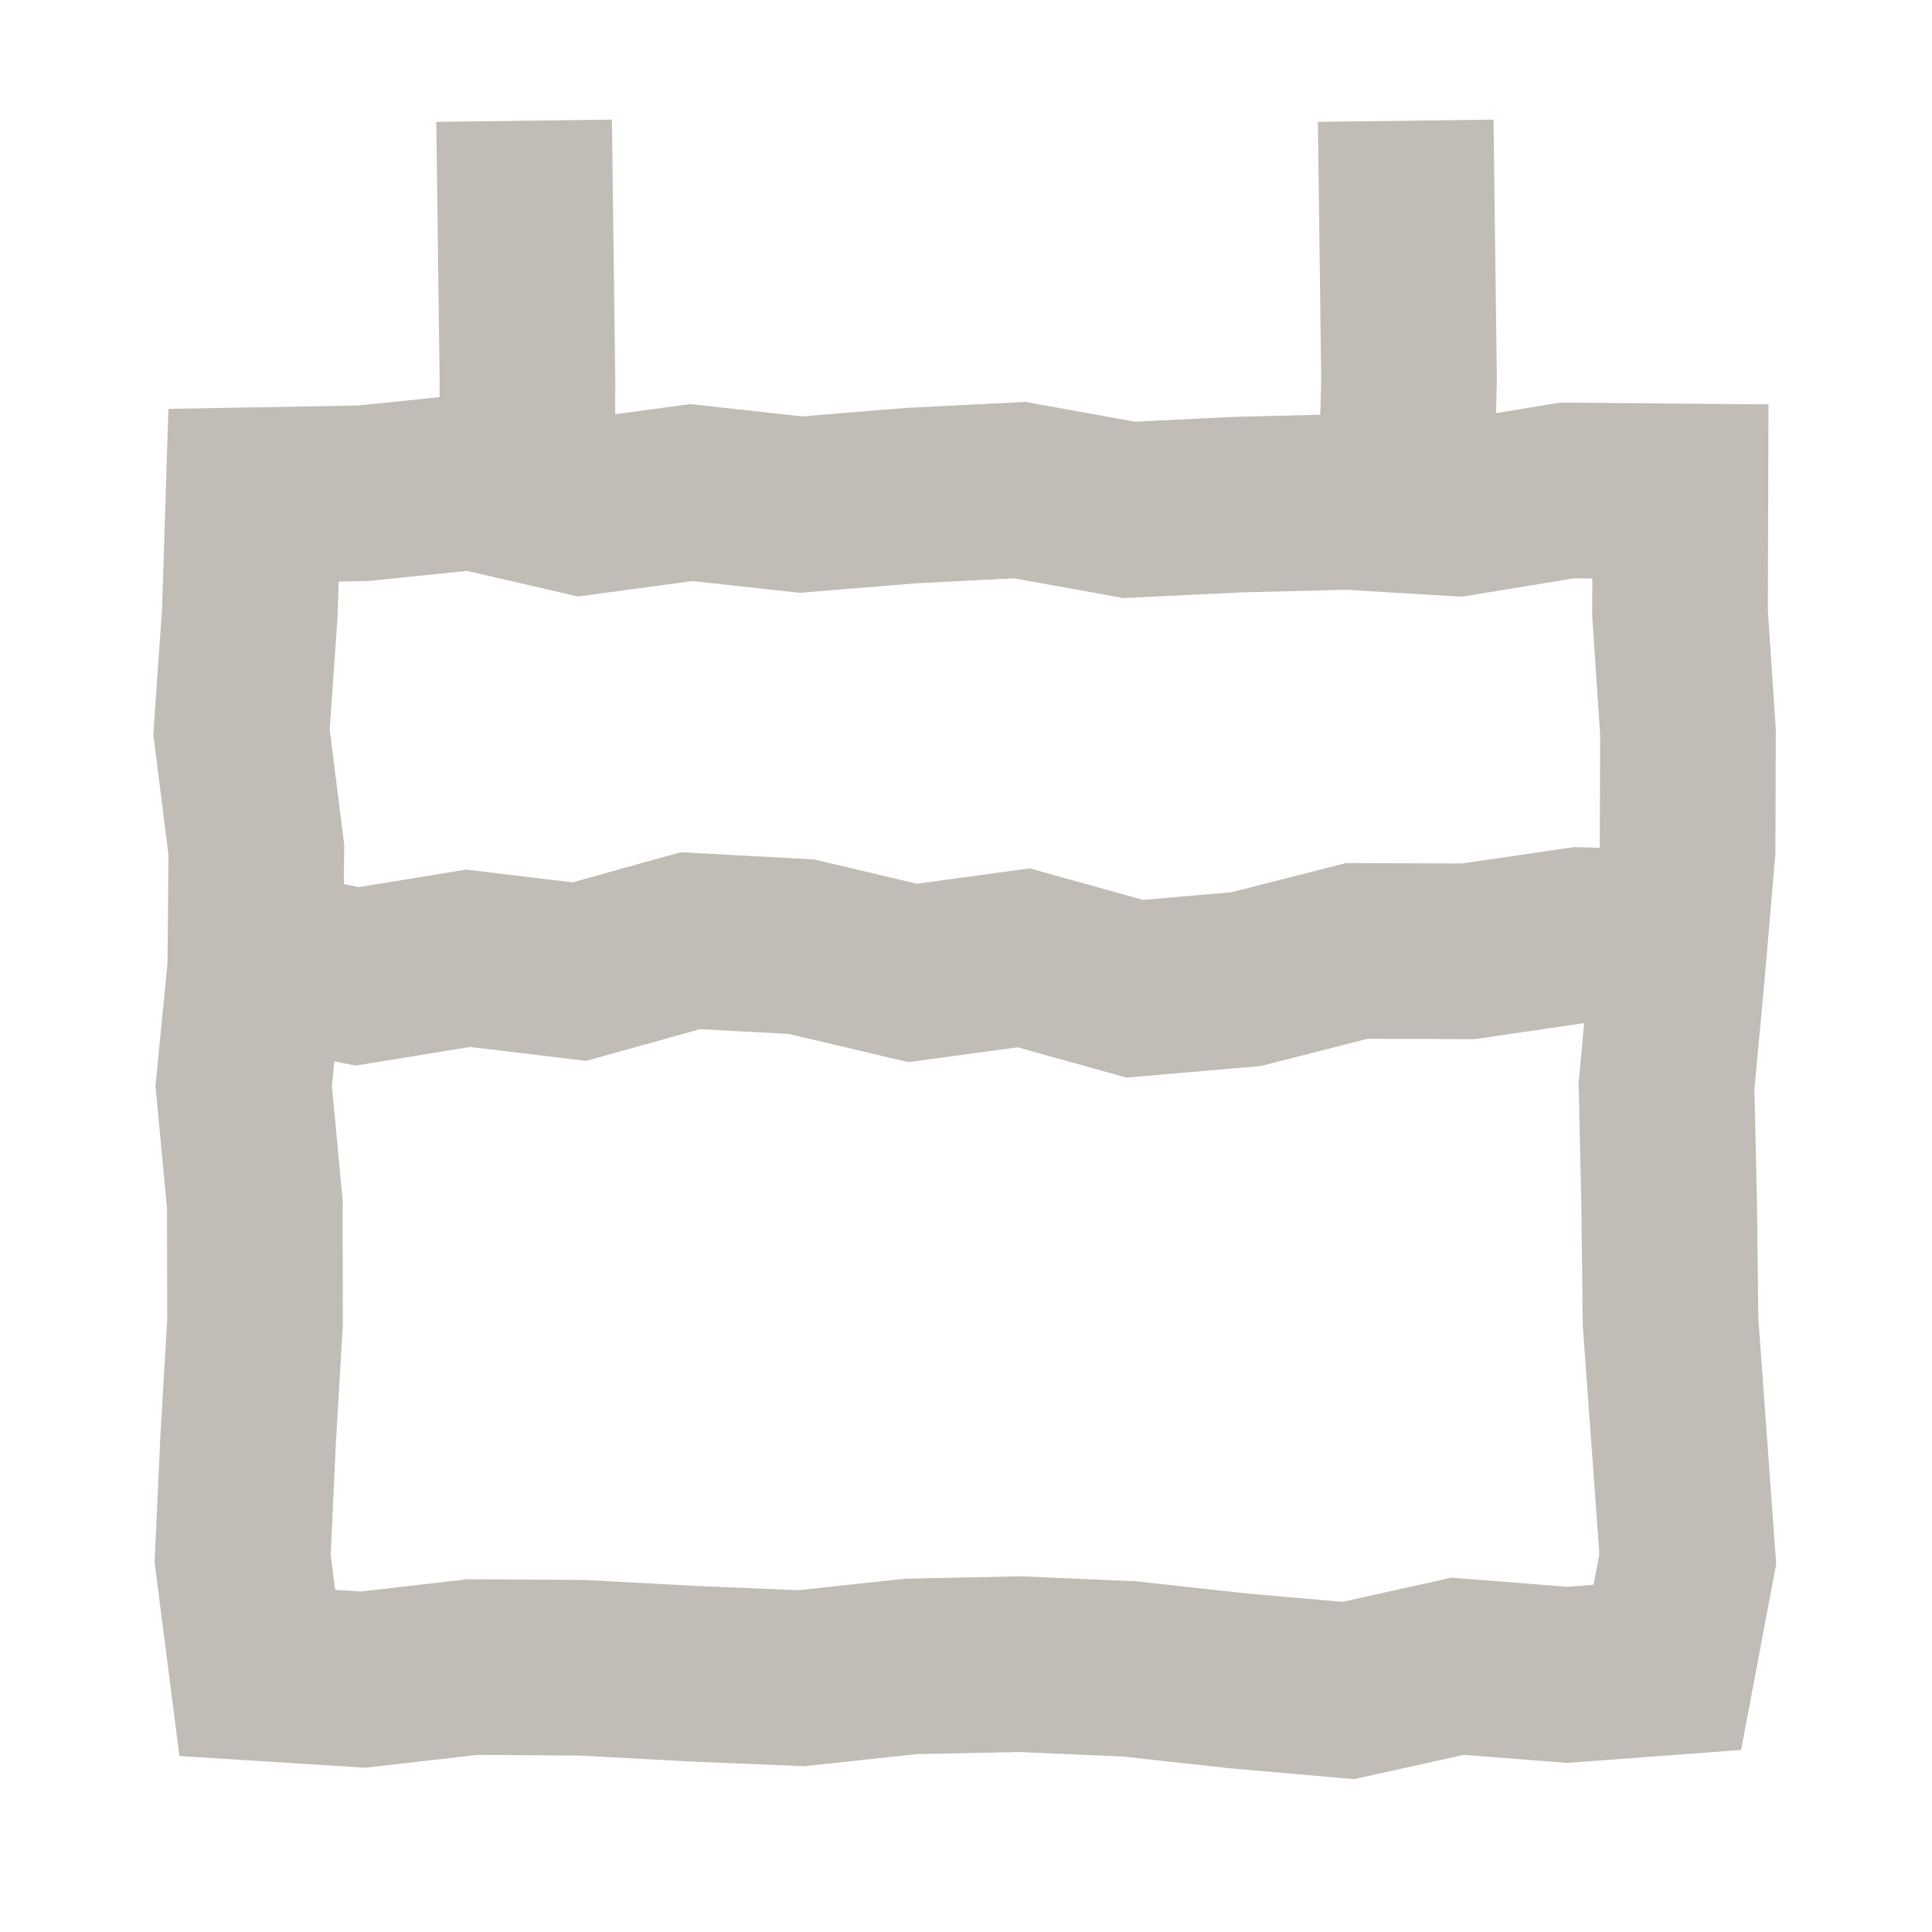 <svg xmlns="http://www.w3.org/2000/svg" width="22" height="22" viewBox="0 0 22 22" fill="none"><path d="M2.801 10.863L4.066 11.118L5.331 10.912L6.596 11.064L7.861 10.712L9.126 10.78L10.392 11.079L11.657 10.907L12.922 11.259L14.187 11.15L15.452 10.828L16.717 10.833L17.984 10.648L19.25 10.687M6.004 5.633L6.006 4.321L5.968 1.375M16.007 5.754L16.045 4.321L16.007 1.375M18.986 18.987L17.845 19.072L16.599 18.974L15.353 19.25L14.106 19.141L12.86 19.004L11.614 18.95L10.369 18.976L9.123 19.11L7.876 19.058L6.63 18.991L5.383 18.983L4.136 19.126L2.93 19.05L2.763 17.747L2.825 16.401L2.904 15.056L2.902 13.713L2.775 12.368L2.907 11.023L2.919 9.678L2.75 8.333L2.844 6.988L2.887 5.639L4.135 5.617L5.381 5.489L6.628 5.777L7.873 5.609L9.119 5.746L10.366 5.644L11.612 5.581L12.858 5.806L14.104 5.746L15.351 5.715L16.596 5.79L17.843 5.585L19.135 5.596L19.131 6.986L19.221 8.331L19.217 9.675L19.102 11.02L18.977 12.365L19.007 13.709L19.023 15.055L19.219 17.752L18.986 18.987Z" stroke="#301E08" stroke-opacity="0.3" stroke-width="2" stroke-miterlimit="10"></path></svg>